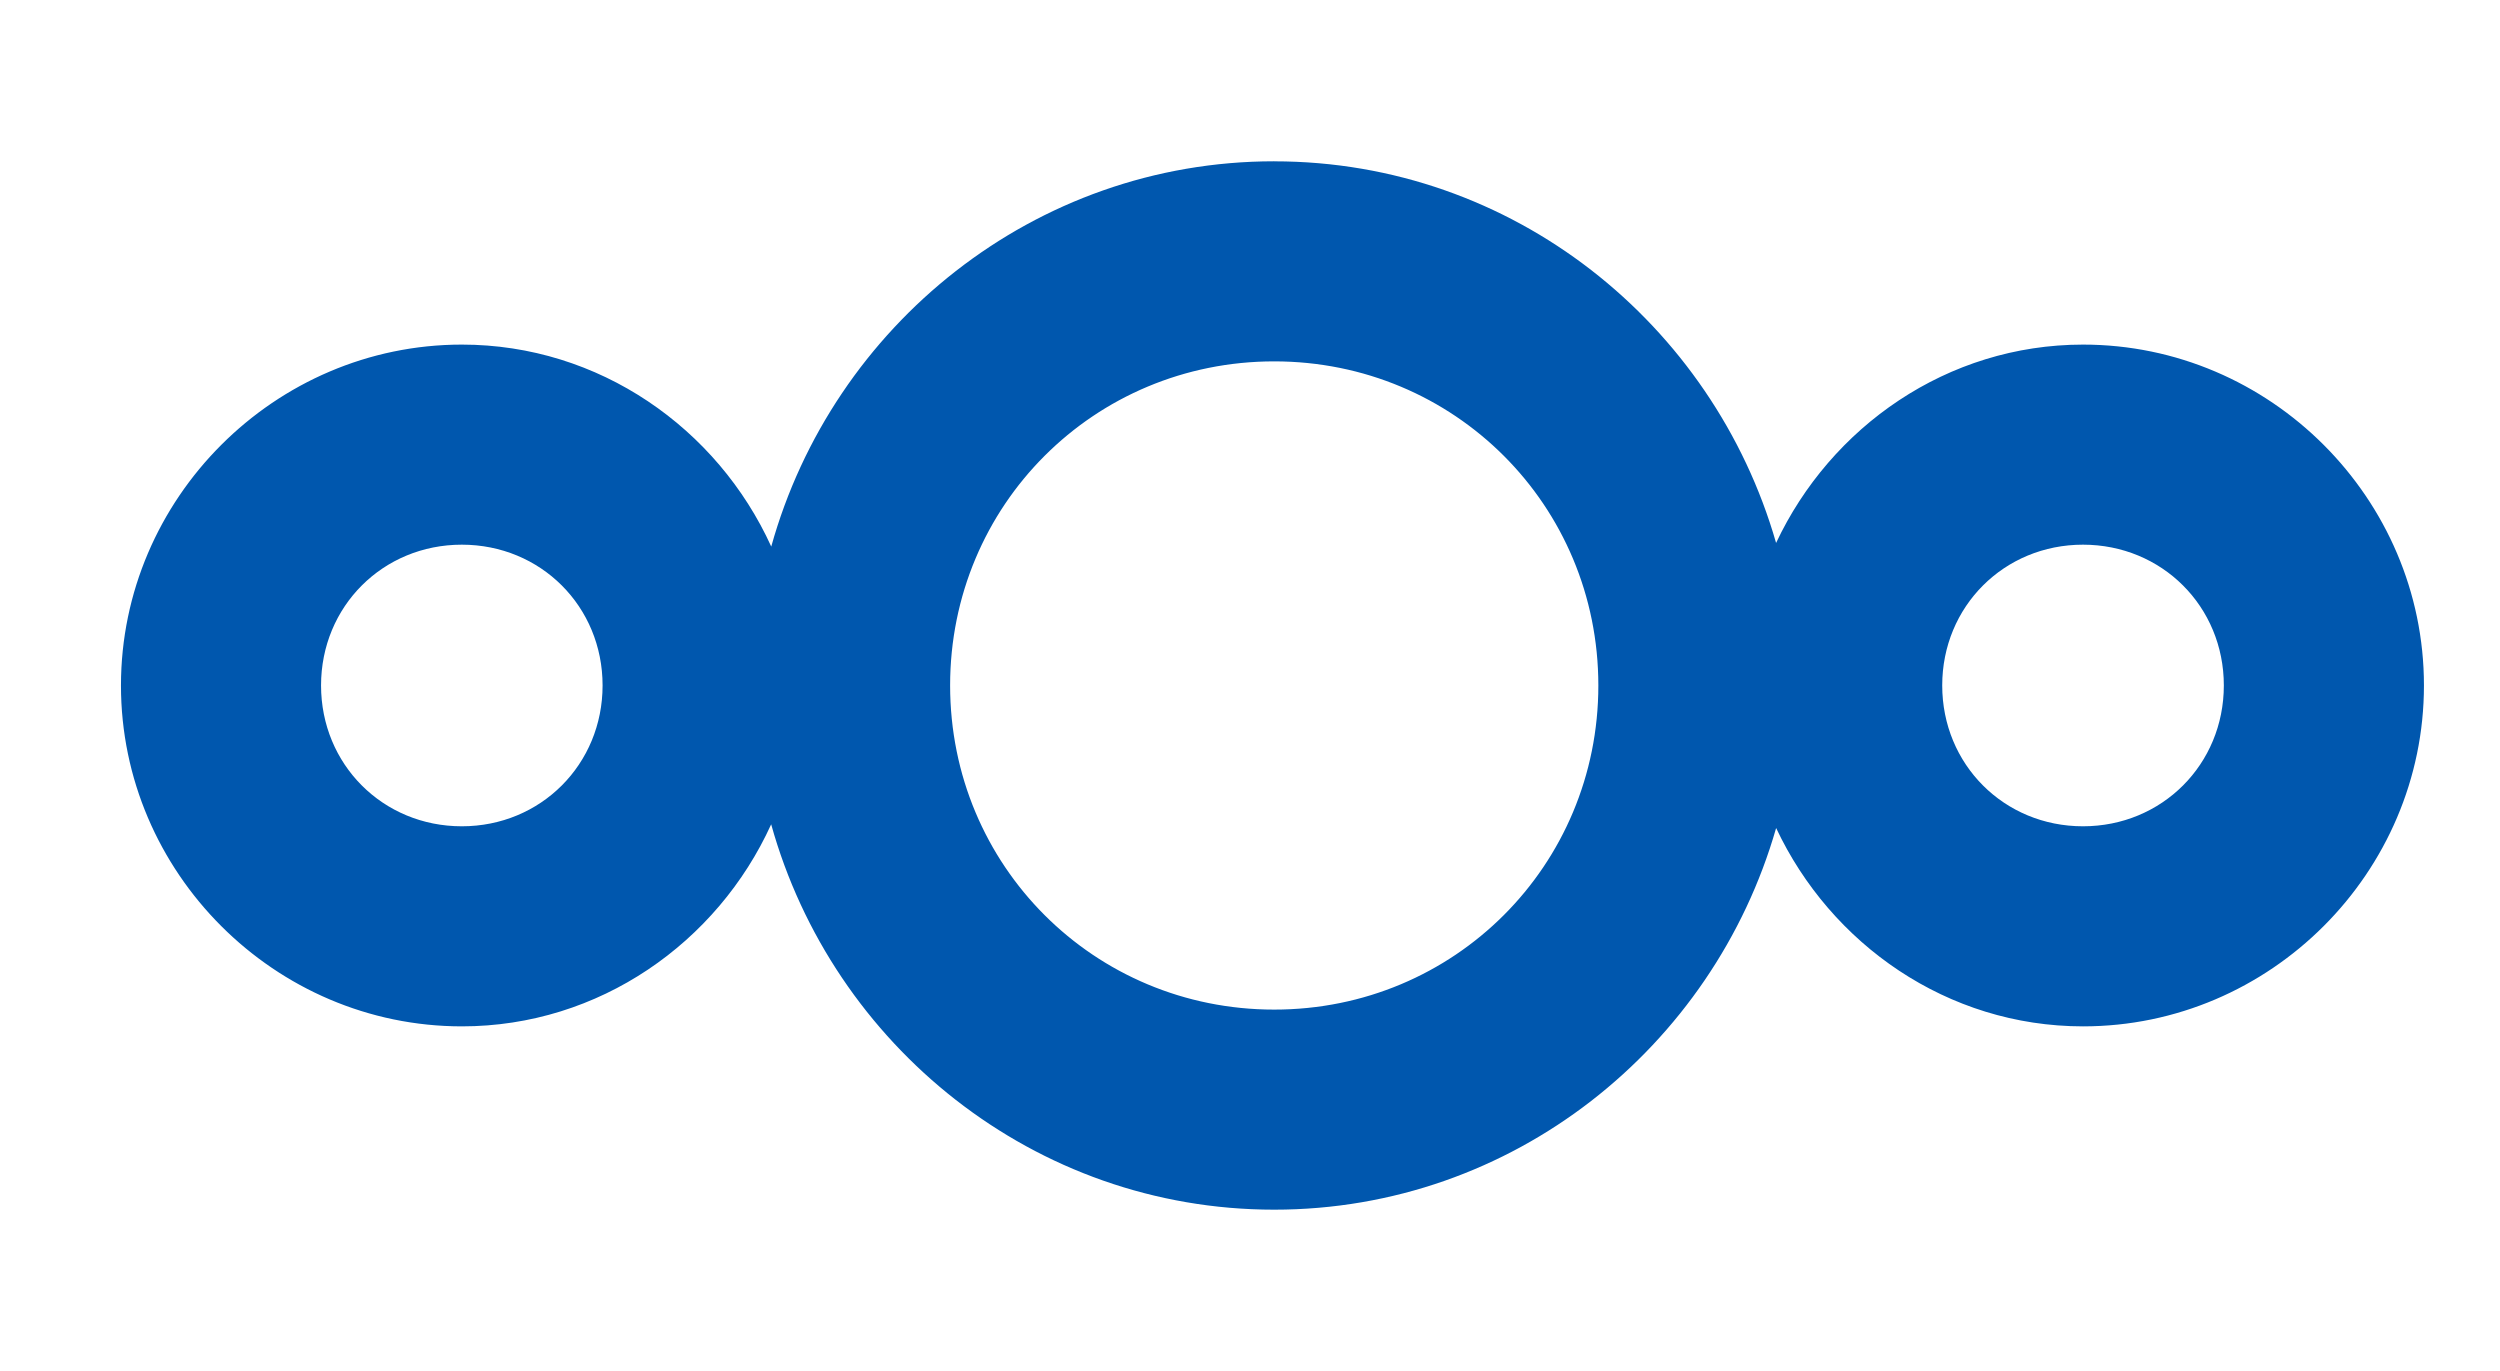<?xml version="1.0" encoding="UTF-8" standalone="no"?>
<svg xmlns="http://www.w3.org/2000/svg" version="1.1" xml:space="preserve" height="34" width="62" enable-background="new 0 0 196.6 72" y="0px" x="0px" viewBox="0 0 62 34"><path style="color-rendering:auto;text-decoration-color:#000000;color:#000000;isolation:auto;mix-blend-mode:normal;shape-rendering:auto;solid-color:#000000;block-progression:tb;text-decoration-line:none;image-rendering:auto;white-space:normal;text-indent:0;enable-background:accumulate;text-transform:none;text-decoration-style:solid" fill="#0057AE" d="m31.6 4c-5.95 0.001-10.947 4.074-12.473 9.555-1.333-2.931-4.266-5.009-7.674-5.009-4.638 0.001-8.452 3.814-8.453 8.453-0.001 4.64 3.814 8.454 8.453 8.455 3.408-0 6.339-2.079 7.672-5.011 1.526 5.482 6.524 9.557 12.475 9.557 5.918 0 10.89-4.03 12.448-9.465 1.354 2.878 4.242 4.918 7.611 4.919 4.641 0.001 8.456-3.814 8.455-8.455-0-4.64-3.815-8.454-8.455-8.453-3.369 0.001-6.259 2.041-7.612 4.919-1.559-5.434-6.528-9.464-12.446-9.464zm0 4.962c4.469-0 8.038 3.568 8.039 8.037 0 4.469-3.57 8.039-8.039 8.039-4.469-0-8.037-3.57-8.037-8.039 0-4.468 3.569-8.037 8.037-8.037zm-20.147 4.546c1.958 0 3.491 1.533 3.491 3.491 0 1.958-1.533 3.493-3.491 3.493-1.958-0-3.491-1.535-3.491-3.493 0-1.958 1.533-3.491 3.491-3.491zm40.205 0c1.958-0 3.493 1.533 3.493 3.491 0 1.958-1.534 3.493-3.493 3.493-1.958-0-3.491-1.535-3.491-3.493 0-1.958 1.534-3.491 3.491-3.491z"/></svg>